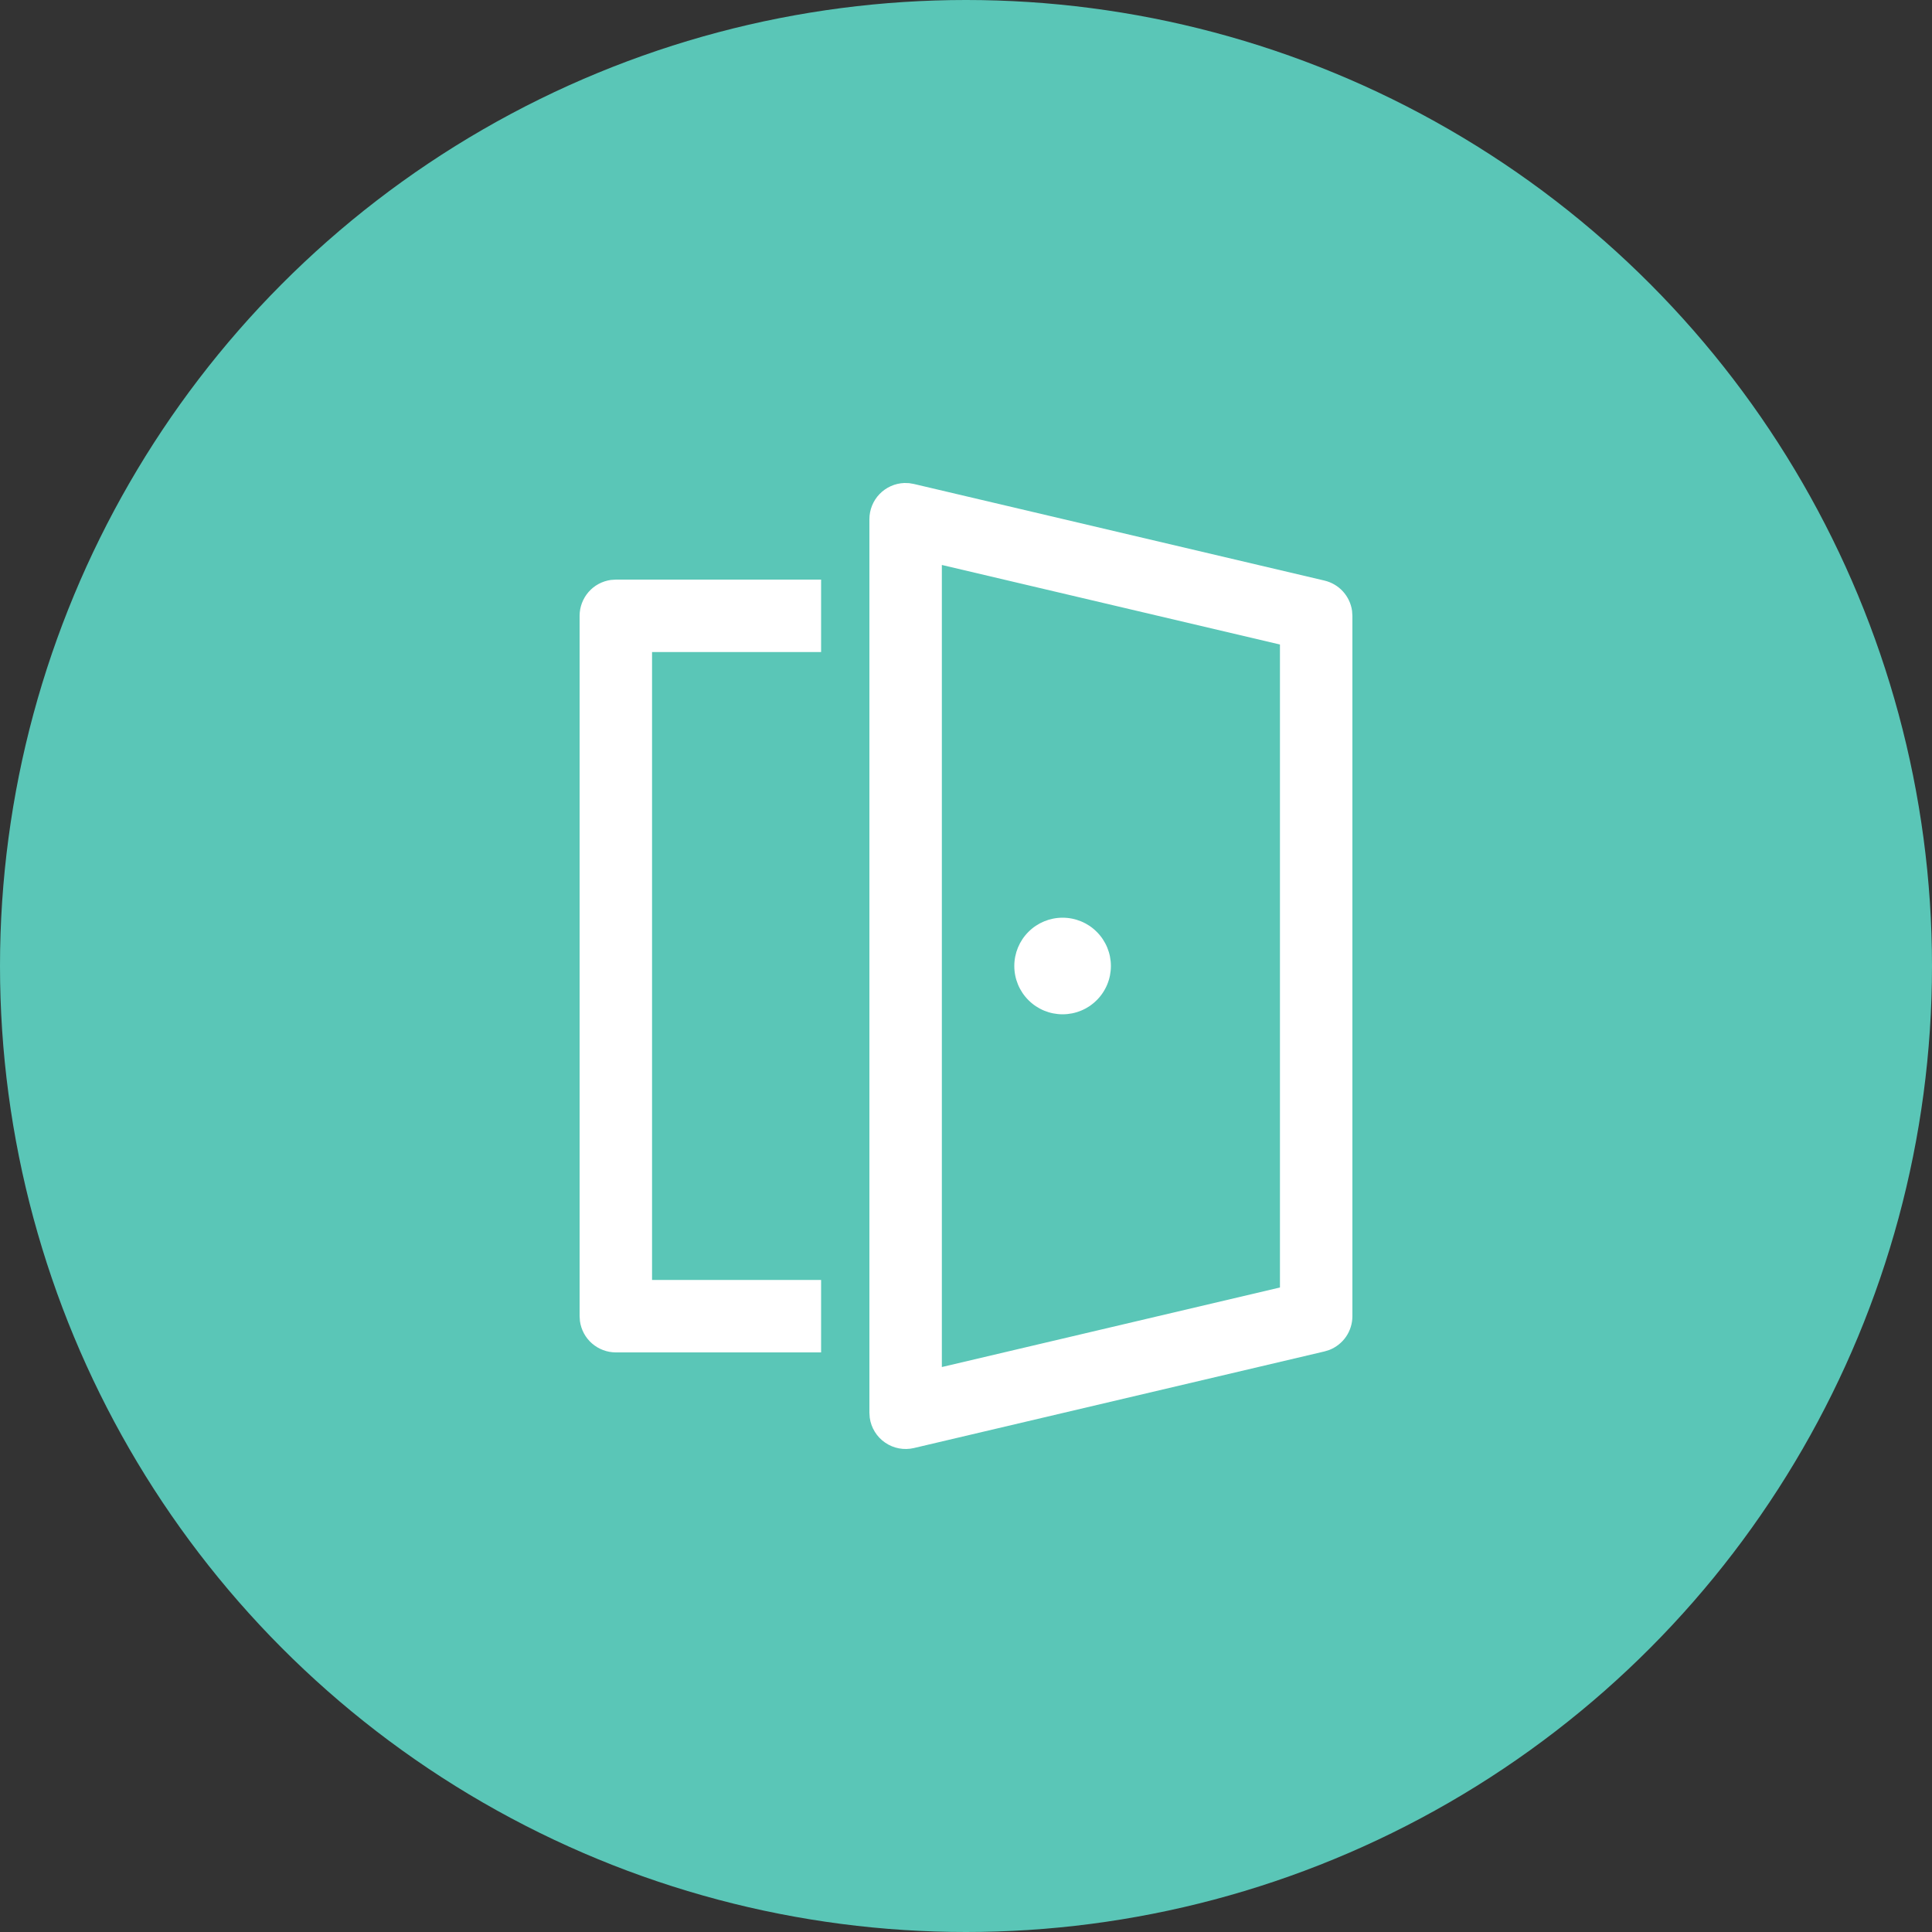 <svg width="40" height="40" viewBox="0 0 40 40" fill="none" xmlns="http://www.w3.org/2000/svg">
<rect x="0" y="0" width="40" height="40" fill="#333333" stroke="none"/>
<circle cx="20" cy="20" r="20" fill="#5AC6B7"/>
<path d="M18.821 10.003L18.921 10.02L27.421 12.02C27.569 12.055 27.702 12.133 27.804 12.245C27.906 12.357 27.972 12.497 27.993 12.647L28 12.75V27.25C28 27.401 27.954 27.549 27.869 27.674C27.783 27.799 27.661 27.895 27.52 27.95L27.422 27.98L18.922 29.98C18.82 30.004 18.715 30.006 18.612 29.987C18.509 29.968 18.412 29.927 18.326 29.868C18.239 29.809 18.167 29.733 18.112 29.644C18.057 29.555 18.021 29.456 18.007 29.352L18 29.25V10.75C18 10.556 18.075 10.369 18.21 10.229C18.345 10.089 18.529 10.007 18.723 10L18.821 10.003ZM19.5 11.697V28.303L26.5 26.656V13.344L19.5 11.697ZM17 12V13.5H13.5V26.5H17V28H12.75C12.569 28 12.394 27.934 12.257 27.815C12.12 27.696 12.032 27.532 12.007 27.352L12 27.25V12.75C12 12.569 12.066 12.394 12.185 12.257C12.304 12.12 12.468 12.032 12.648 12.007L12.75 12H17ZM22 19C22.265 19 22.52 19.105 22.707 19.293C22.895 19.48 23 19.735 23 20C23 20.265 22.895 20.52 22.707 20.707C22.52 20.895 22.265 21 22 21C21.735 21 21.48 20.895 21.293 20.707C21.105 20.52 21 20.265 21 20C21 19.735 21.105 19.48 21.293 19.293C21.48 19.105 21.735 19 22 19Z" fill="white"/>
</svg>
